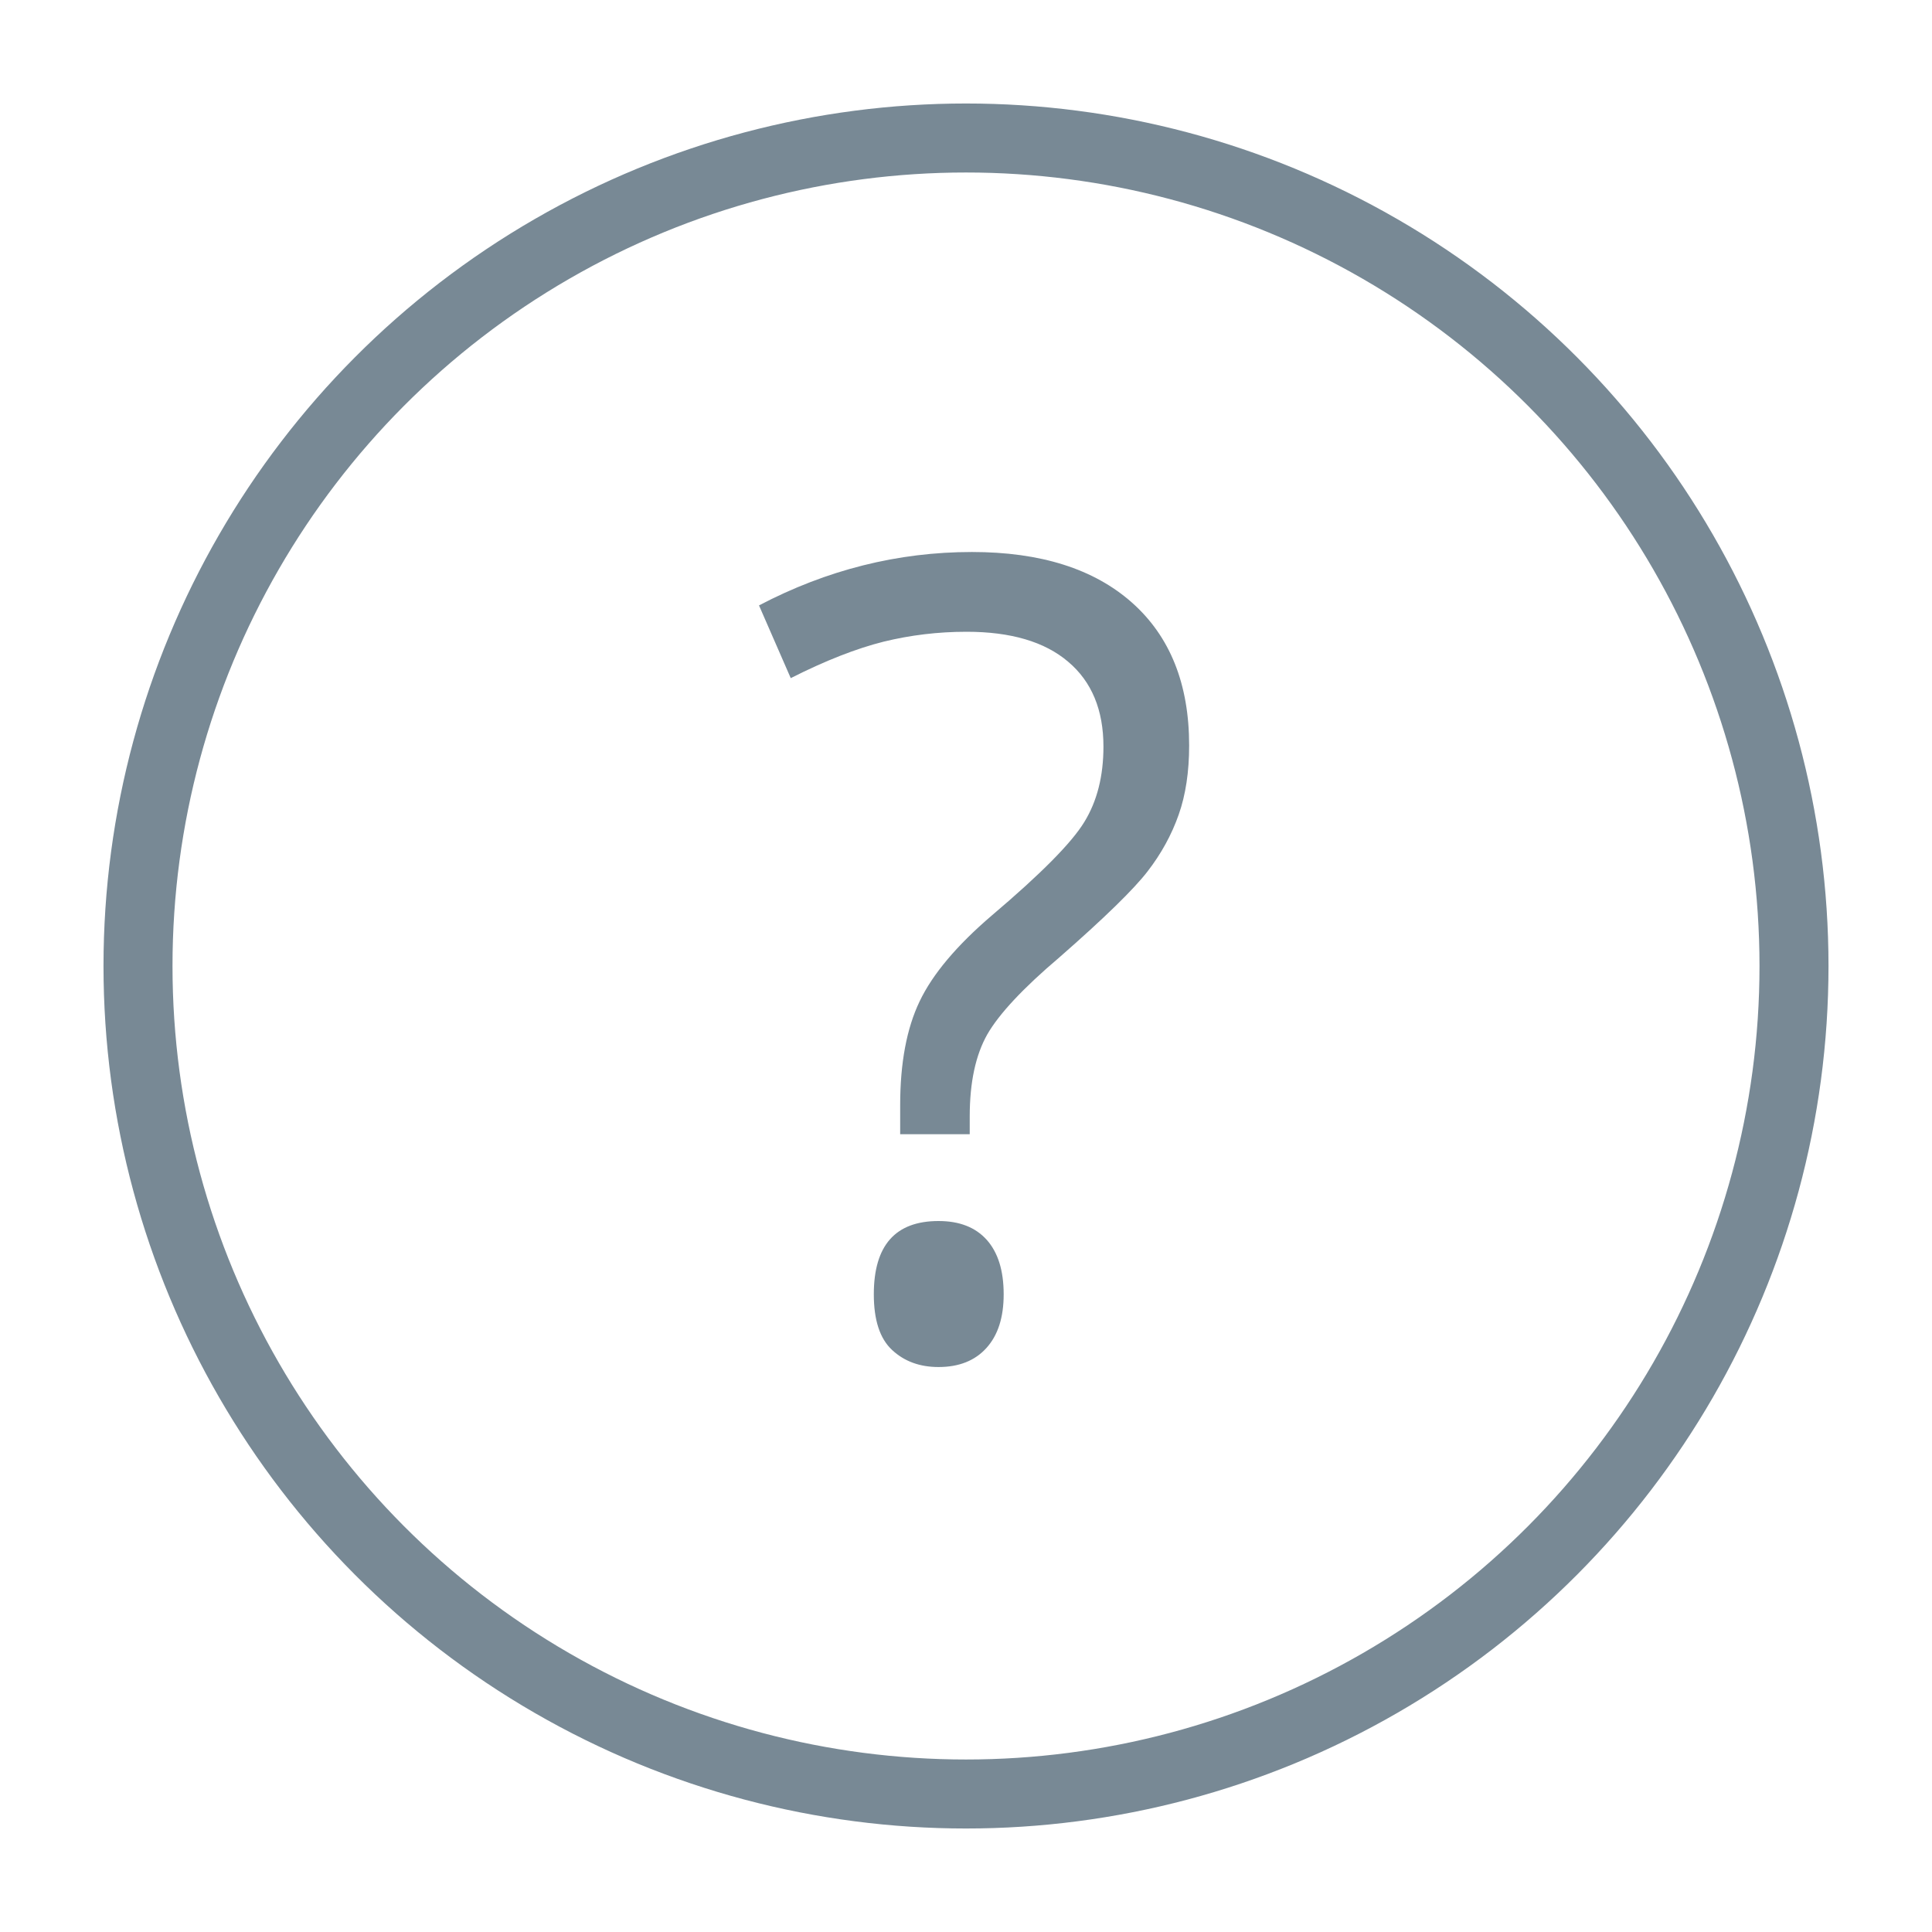 <svg width="14px" height="14px" viewBox="0 0 14 14" version="1.1" xmlns="http://www.w3.org/2000/svg" xmlns:xlink="http://www.w3.org/1999/xlink">
  <circle stroke="#788995" stroke-width=".5" cx="7" cy="7" r="6" fill="transparent"></circle>
  <path d="M6.523,8.219 L6.523,8.008 C6.523,7.703 6.57,7.452 6.664,7.256 C6.758,7.059 6.932,6.852 7.188,6.633 C7.542,6.333 7.765,6.108 7.857,5.957 C7.95,5.806 7.996,5.624 7.996,5.41 C7.996,5.145 7.911,4.939 7.74,4.795 C7.57,4.65 7.324,4.578 7.004,4.578 C6.798,4.578 6.598,4.602 6.402,4.65 C6.207,4.699 5.983,4.786 5.73,4.914 L5.5,4.387 C5.992,4.129 6.507,4 7.043,4 C7.54,4 7.927,4.122 8.203,4.367 C8.479,4.612 8.617,4.957 8.617,5.402 C8.617,5.592 8.592,5.76 8.541,5.904 C8.49,6.049 8.415,6.186 8.316,6.314 C8.217,6.443 8.004,6.651 7.676,6.938 C7.413,7.161 7.239,7.348 7.154,7.496 C7.07,7.645 7.027,7.842 7.027,8.09 L7.027,8.219 L6.523,8.219 Z M6.332,9.379 C6.332,9.025 6.488,8.848 6.801,8.848 C6.952,8.848 7.068,8.893 7.15,8.984 C7.232,9.076 7.273,9.207 7.273,9.379 C7.273,9.546 7.232,9.675 7.148,9.768 C7.065,9.86 6.949,9.906 6.801,9.906 C6.665,9.906 6.553,9.865 6.465,9.783 C6.376,9.701 6.332,9.566 6.332,9.379 Z" fill="#788995"></path>
</svg>